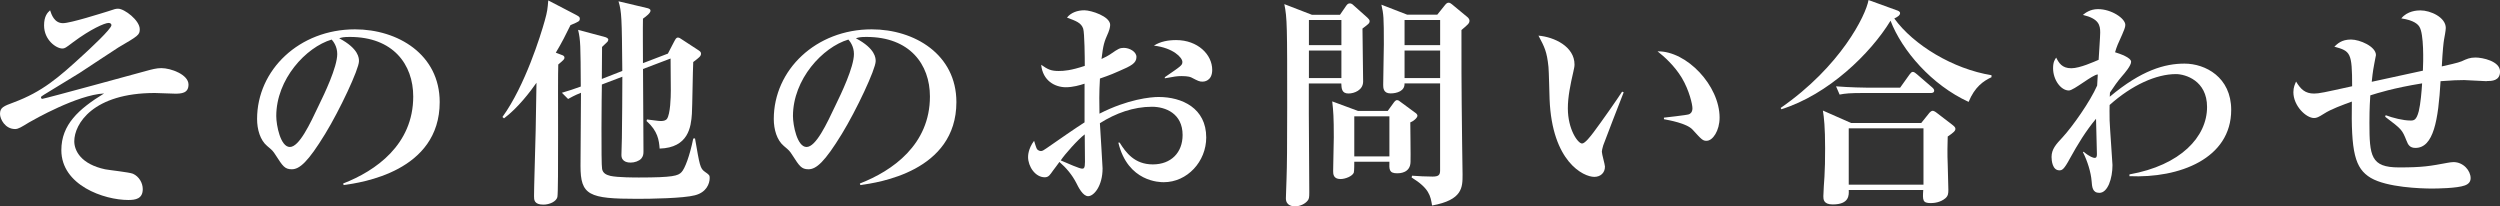 <svg height="44.5" viewBox="0 0 539.53 44.5" width="539.53" xmlns="http://www.w3.org/2000/svg"><rect x="0" y="0" width="539.53" height="44.5" fill="#333333" stroke="none"/><g fill="#fff"><path d="m37.63 20.21c-.67 0-3.65-.14-4.22-.14-13.34 0-17.38 6.67-17.38 10.42 0 2.02 1.44 4.94 6.67 6.05.96.19 5.18.62 6 .96 1.3.58 2.11 1.97 2.11 3.31 0 2.11-1.58 2.35-3.12 2.35-5.23 0-14.45-3.17-14.45-10.75 0-5.52 3.74-8.88 9.22-12.24-5.76.29-15.17 5.66-16.18 6.24-1.58.96-2.3 1.44-3.02 1.44-2.16 0-3.26-2.16-3.26-3.26 0-1.39.77-1.68 2.98-2.5 6.14-2.3 9.6-5.28 15.07-10.32 1.25-1.15 6-5.52 6-6.34 0-.24-.19-.48-.62-.48-.82 0-3.89 1.34-7.68 4.18-1.58 1.2-1.78 1.34-2.3 1.34-1.3 0-3.94-1.82-3.94-4.99 0-1.97.72-2.74 1.3-3.26.29.91.91 2.78 2.78 2.78 1.63 0 8.4-2.16 9.65-2.54 1.58-.53 1.73-.58 2.26-.58 1.34 0 4.66 2.5 4.66 4.42 0 1.25-.34 1.44-4.61 3.94-.43.24-7.06 4.66-8.4 5.52-1.2.72-6.53 3.98-7.63 4.66-.62.38-.67.43-.67.62 0 .14.1.29.29.29.43 0 21.79-5.86 22.51-6.05 1.06-.29 2.11-.58 3.17-.58 2.06 0 5.86 1.39 5.86 3.55 0 1.87-1.49 1.97-3.02 1.97z"/><path d="m74.16 39.94-.1-.34c7.06-2.74 15.12-8.4 15.12-18.77 0-6.96-4.37-12.86-13.68-12.86-1.34 0-1.73.1-2.3.29 4.27 2.26 4.27 4.32 4.27 4.94 0 1.73-4.18 10.61-7.3 15.7-3.7 6.05-5.52 7.63-7.2 7.63-1.54 0-1.97-.72-3.46-3.02-.62-.96-.67-1.01-1.87-2.02-1.49-1.25-2.16-3.55-2.16-5.81 0-10.61 9.12-19.35 21.12-19.35 9.27 0 18.29 5.42 18.29 15.7 0 14.98-16.9 17.38-20.74 17.91zm-2.59-31.4c-5.52 1.63-11.95 8.54-11.95 16.51 0 1.97.91 6.67 2.93 6.67s4.32-4.9 6.29-9.07c1.15-2.35 3.94-8.16 3.94-10.99 0-1.63-.82-2.69-1.2-3.12z"/><path d="m123.12 5.42c-1.01 2.06-1.82 3.7-3.17 5.95l1.39.53c.14.05.48.19.48.53s-.14.48-1.34 1.49c-.14 3.74.1 27.27-.19 28.61-.24.96-1.68 1.63-3.02 1.63-2.02 0-2.02-1.06-2.02-1.82 0-.19.05-3.65.1-4.75.24-8.64.29-9.75.43-19.73-1.3 1.87-4.03 5.47-7.01 7.68l-.34-.29c4.9-6.77 8.26-17.67 9.12-20.74.58-2.06.62-2.59.77-4.42l5.9 3.07c.62.34.91.48.91.82 0 .62-.19.67-2.02 1.44zm26.88 36.72c-2.54.67-9.6.77-12.48.77-10.46 0-12.24-.77-12.24-7.1 0-2.5.1-13.54.1-15.79-1.54.62-2.16 1.01-2.78 1.34l-1.34-1.34c1.78-.53 2.35-.72 4.08-1.34-.05-8.98-.05-9.98-.58-12.24l5.9 1.58c.19.05.62.29.62.48 0 .14-.05.43-.29.62-.53.48-.58.53-1.06 1.01 0 .96-.05 6.34-.05 6.91l4.42-1.73c-.1-11.52-.14-12.77-.82-15.03l6.29 1.49c.34.1.62.24.62.53 0 .53-.96 1.25-1.63 1.73-.05 1.54 0 8.26 0 9.6l5.38-2.06 1.3-2.5c.34-.62.48-.96.86-.96.29 0 .48.14.91.43l3.46 2.26c.38.24.62.43.62.77 0 .58-.43.86-1.68 1.82-.1 1.78-.19 9.6-.29 11.19-.19 2.78-.72 7.3-6.96 7.49-.14-1.78-.38-3.79-2.83-5.95l.1-.34c.91.1 2.45.34 2.93.34.53 0 1.06-.05 1.39-.48.72-1.06.82-4.66.82-6.05 0-.72-.05-6.19-.05-6.96l-5.95 2.26c0 1.54.1 17.19.1 17.76 0 .62-.05 1.06-.48 1.58-.48.53-1.44.86-2.26.86-.48 0-2.02-.05-2.02-1.63 0-.43.1-3.12.1-3.7.05-2.11.1-11.33.1-13.2l-4.42 1.68c-.05 1.68-.19 17.23.05 18.24.19.91.86 1.25 1.82 1.49 1.58.34 5.33.34 6.14.34 7.39 0 8.45-.38 9.17-1.15.72-.72 1.78-3.5 2.54-7.25l.38-.05c1.01 5.86 1.1 6.48 2.11 7.2.96.67 1.06.77 1.06 1.34 0 1.25-.72 3.12-3.17 3.74z"/><path d="m185.67 39.94-.1-.34c7.06-2.74 15.12-8.4 15.12-18.77 0-6.96-4.37-12.86-13.68-12.86-1.34 0-1.73.1-2.3.29 4.27 2.26 4.27 4.32 4.27 4.94 0 1.73-4.18 10.61-7.3 15.7-3.7 6.05-5.52 7.63-7.2 7.63-1.54 0-1.97-.72-3.46-3.02-.62-.96-.67-1.01-1.87-2.02-1.49-1.25-2.16-3.55-2.16-5.81 0-10.61 9.12-19.35 21.12-19.35 9.26 0 18.29 5.42 18.29 15.7 0 14.98-16.9 17.38-20.74 17.91zm-2.59-31.4c-5.52 1.63-11.95 8.54-11.95 16.51 0 1.97.91 6.67 2.93 6.67s4.32-4.9 6.29-9.07c1.15-2.35 3.94-8.16 3.94-10.99 0-1.63-.82-2.69-1.2-3.12z"/><path d="m251.14 39.32c-.77 0-7.73 0-9.79-8.54h.29c1.34 2.16 3.22 4.7 7.15 4.7s6.43-2.54 6.43-6.34c0-4.66-3.7-6.1-6.62-6.1-3.98 0-7.82 1.39-11.23 3.55.1 1.63.58 9.36.58 9.75 0 3.79-1.87 6-3.12 6-1.15 0-2.11-1.97-2.54-2.83-.91-1.78-2.16-3.26-3.65-4.56-.38.58-1.06 1.39-1.39 1.87-.62.86-.91 1.44-1.78 1.44-2.06 0-3.6-2.35-3.6-4.37 0-.24 0-1.78 1.3-3.5.1.29.43 1.49.62 1.78.14.19.48.43.86.43.34 0 .67-.24 1.3-.67 2.69-1.87 6.14-4.27 8.11-5.52v-8.35c-1.01.34-2.54.77-4.03.77-2.35 0-4.99-1.39-5.33-4.85 1.44 1.01 2.11 1.34 3.79 1.34 1.15 0 2.59-.1 5.62-1.1 0-1.68-.05-7.06-.34-8.02-.43-1.3-1.58-1.68-3.5-2.4.86-1.1 2.3-1.58 3.75-1.58s5.57 1.3 5.57 3.17c0 .53-.29 1.39-.38 1.58-.96 2.16-1.1 2.64-1.49 5.76.82-.38 1.39-.67 2.16-1.2 1.39-.96 1.78-1.2 2.64-1.2 1.25 0 2.74.82 2.74 1.97 0 1.34-1.15 1.92-3.7 3.02-.72.34-2.06.91-4.18 1.63-.19 3.17-.14 5.47-.1 7.58 6.1-3.12 11.04-3.6 12.77-3.6 5.04 0 10.27 2.4 10.27 8.74 0 5.18-4.08 9.65-9.17 9.65zm-17.04-10.32c-1.44 1.06-4.37 4.37-5.18 5.62 1.54.67 4.08 1.78 4.61 1.78.38 0 .62-.1.62-1.49 0-.86-.05-4.94-.05-5.9zm25.44-11.38c-.72 0-.96-.14-2.45-.91-.62-.29-1.82-.29-2.06-.29-1.1 0-1.54.1-3.65.48v-.24c3.65-2.5 3.79-2.59 3.79-3.31 0-.91-1.97-3.02-6.14-3.5 1.39-.91 3.12-1.2 4.8-1.2 4.66 0 7.78 3.12 7.78 6.43 0 2.45-1.82 2.54-2.06 2.54z"/><path d="m289.2 3.17 1.25-1.82c.24-.34.43-.62.86-.62.24 0 .53.14.72.34l3.07 2.74c.24.24.48.48.48.72 0 .48-.19.62-1.54 1.63 0 1.82.14 9.79.14 11.43 0 1.87-1.92 2.59-3.17 2.59-1.49 0-1.49-1.15-1.54-2.16h-7.01v6.53c0 2.69.1 14.55.1 16.95 0 1.06-.05 1.44-.34 1.78-.43.58-1.49 1.25-2.74 1.25-.58 0-1.97-.14-1.97-1.73 0-.67.14-3.65.14-4.22.1-2.78.14-7.1.14-15.51 0-17.28 0-19.2-.62-22.18l5.95 2.3h6.05zm-6.72 1.15v5.42h7.01v-5.42zm0 6.58v5.95h7.01v-5.95zm16.99 13.06 1.15-1.58c.24-.34.53-.77.86-.77s.53.19.77.38l3.07 2.26c.29.19.58.43.58.72 0 .53-1.06 1.3-1.54 1.44 0 1.39.1 7.34.05 8.54-.05 2.45-2.45 2.45-2.88 2.45-1.78 0-1.73-.86-1.68-2.5h-7.58c0 .19 0 2.06-.1 2.35-.29.77-1.82 1.39-2.88 1.39-1.58 0-1.58-1.15-1.58-1.73 0-1.15.14-6.29.14-7.3 0-4.37-.1-5.62-.34-7.73l5.57 2.06h6.38zm-7.2 1.15v8.64h7.58v-8.64zm17.91-21.94 1.58-1.97c.24-.29.48-.62.86-.62.24 0 .48.14.72.34l3.36 2.78c.24.19.43.53.43.72 0 .58-.19.77-1.73 2.06 0 7.34 0 12.05.05 15.84 0 2.45.19 15.31.19 15.36 0 2.78 0 5.47-6.58 6.67-.34-2.11-.62-3.7-4.42-6.05l.1-.38c1.3.1 3.07.19 4.42.19s1.63-.38 1.63-1.34v-18.77h-7.68c.1 1.63-1.63 2.16-3.02 2.16-1.58 0-1.58-1.25-1.58-1.87 0-1.39.14-7.49.14-8.74 0-5.86-.05-6.43-.53-8.54l5.57 2.16h6.48zm-7.06 1.15v5.42h7.68v-5.42zm0 6.58v5.95h7.68v-5.95z"/><path d="m345.99 31.4c-.19.67-.29 1.06-.29 1.34 0 .53.67 2.78.67 3.22 0 1.34-.96 2.21-2.3 2.21-2.35 0-9.12-3.26-9.65-16.75-.05-1.1-.14-5.95-.24-6.96-.34-3.36-.86-4.32-2.16-6.77 3.41.29 7.78 2.35 7.78 6.24 0 .53-.14.96-.24 1.49-.67 2.93-1.2 5.47-1.2 7.97 0 4.51 2.16 7.58 3.07 7.58.62 0 1.82-1.54 2.5-2.45 1.63-2.16 5.23-7.3 6.14-8.74l.34.14c-.38.91-4.37 11.28-4.42 11.47zm22.32-1.01c-.82 0-1.06-.24-3.02-2.4-1.25-1.39-5.14-2.06-6.19-2.26v-.34c.38-.05 4.85-.53 5.38-.72.29-.1.77-.43.77-1.3 0-.82-.67-3.84-2.3-6.58-1.63-2.69-3.84-4.61-5.23-5.71 6.29-.1 13.39 7.39 13.39 14.31 0 2.83-1.49 4.99-2.78 4.99z"/><path d="m424.85 21.99c-7.97-3.65-14.35-11.04-16.85-17.52-4.32 7.1-13.44 15.94-23.57 19.11l-.14-.29c12.91-8.93 18.39-19.97 18.96-23.28l5.95 2.16c.43.14.86.29.86.67 0 .48-.58.82-1.25 1.15 4.13 5.71 12.67 10.9 20.98 12.24v.43c-1.73.82-3.6 2.06-4.94 5.33zm-4.51 7.49c-.05 1.15-.1 3.98 0 5.95.05 1.82.14 5.28.14 5.52 0 .82-.05 1.3-.62 1.82-1.06.91-2.45 1.06-3.17 1.06-1.78 0-1.78-.62-1.63-2.83h-16.08c.05 1.1.14 3.12-3.46 3.12-2.02 0-2.02-1.15-2.02-1.78 0-.67.19-3.65.24-4.22.1-1.54.14-3.7.14-6.1 0-4.61-.24-6.67-.48-8.16l6.1 2.69h15.12l1.58-1.97c.24-.34.62-.67.86-.67s.53.14.96.48l3.26 2.5c.43.34.72.58.72.91 0 .43-.34.77-1.68 1.68zm-3.65-9.41h-14.5c-2.93 0-3.98.1-5.18.34l-.77-1.78c2.93.24 6.29.29 6.82.29h7.01l2.02-2.83c.24-.29.43-.58.72-.58s.62.29.91.53l3.22 2.78c.29.24.48.48.48.72 0 .48-.43.53-.72.53zm-1.58 7.63h-16.13v12.15h16.13z"/><path d="m459.56 38.02v-.38c11.04-1.97 16.75-8.11 16.75-14.55 0-5.71-4.7-7.1-6.72-7.1-4.22 0-9.5 2.35-14.31 6.67 0 .62-.05 1.73 0 3.31.05 1.54.62 9.26.62 9.65 0 2.88-1.01 6-2.83 6-1.49 0-1.58-1.25-1.68-2.59-.14-1.78-.86-4.22-1.87-6.19l.14-.1c1.3 1.1 2.11 1.34 2.4 1.34.38 0 .48-.29.48-.82 0-1.2-.19-6.53-.19-7.63-2.21 2.64-3.98 5.57-5.62 8.54-1.34 2.5-1.73 2.59-2.3 2.59-1.49 0-1.68-2.11-1.68-2.88 0-1.68.96-2.74 2.4-4.27 2.11-2.3 5.9-7.63 7.44-11.14 0-.38.14-2.06.14-2.4-1.1 0-5.18 3.46-6.24 3.46-1.73 0-3.41-2.3-3.41-4.8 0-1.39.38-1.87.67-2.3.58 1.15 1.25 2.3 3.26 2.3 1.87 0 4.99-1.44 5.9-1.82.05-.96.34-5.04.34-5.9 0-1.58-.29-2.98-3.74-3.79.53-.43 1.58-1.25 3.26-1.25 2.93 0 5.9 2.02 5.9 3.41 0 .53-.29 1.15-.67 2.06-.91 1.97-1.2 2.64-1.54 3.84 1.1.34 3.46 1.15 3.46 2.06 0 .82-1.34 2.4-2.02 3.17-.91 1.06-1.68 2.16-2.54 3.46 0 .14-.05.77-.05.91 6.87-5.76 11.91-7.15 16.13-7.15 4.51 0 10.08 2.93 10.08 9.99 0 10.51-11.18 14.79-21.99 14.3z"/><path d="m536.64 17.52c-.77 0-4.13-.24-4.85-.24-1.06 0-2.74.05-5.09.24-.48 8.35-1.49 14.4-5.42 14.4-1.15 0-1.58-.62-1.92-1.54-.96-2.4-1.01-2.45-4.61-5.18l.1-.34c1.54.58 3.79 1.15 5.33 1.15.72 0 1.3 0 1.82-2.02.38-1.54.62-4.27.72-6-6.24 1.01-9.65 2.11-11.18 2.59-.05.82-.19 2.54-.19 5.9 0 7.2.29 9.65 6.38 9.65 5.18 0 6.67-.29 10.56-1.01.34-.05.77-.14 1.2-.14 2.16 0 3.7 1.87 3.7 3.46 0 .82-.48 1.3-1.25 1.58-1.63.62-6.05.67-7.1.67-2.4 0-9.7-.24-13.2-2.3-3.46-2.06-4.27-5.62-4.08-16.47-1.97.72-4.51 1.63-6.05 2.64-1.15.72-1.54.91-2.11.91-1.73 0-4.46-2.64-4.46-5.57 0-1.1.34-1.73.58-2.3 1.01 1.68 1.97 2.59 3.89 2.59 1.06 0 2.16-.24 8.21-1.58 0-7.25-.34-7.58-3.84-8.54.67-.62 1.54-1.54 3.6-1.54 1.87 0 5.38 1.49 5.38 3.36 0 .19-.34 1.54-.38 1.97-.1.58-.29 1.39-.53 3.79 4.37-.96 5.23-1.15 11.04-2.4.1-1.87.24-8.02-.77-9.5-.29-.48-1.15-1.39-3.89-1.78 1.3-1.63 3.41-1.73 4.13-1.73 2.16 0 5.47 1.49 5.47 3.79 0 .53-.29 2.06-.38 2.54-.1.58-.29 2.16-.48 5.76.86-.19 3.7-.82 4.27-1.1 1.15-.53 1.78-.82 3.02-.82 1.44 0 5.28.77 5.28 3.02 0 2.06-1.87 2.06-2.88 2.06z"/></g></svg>